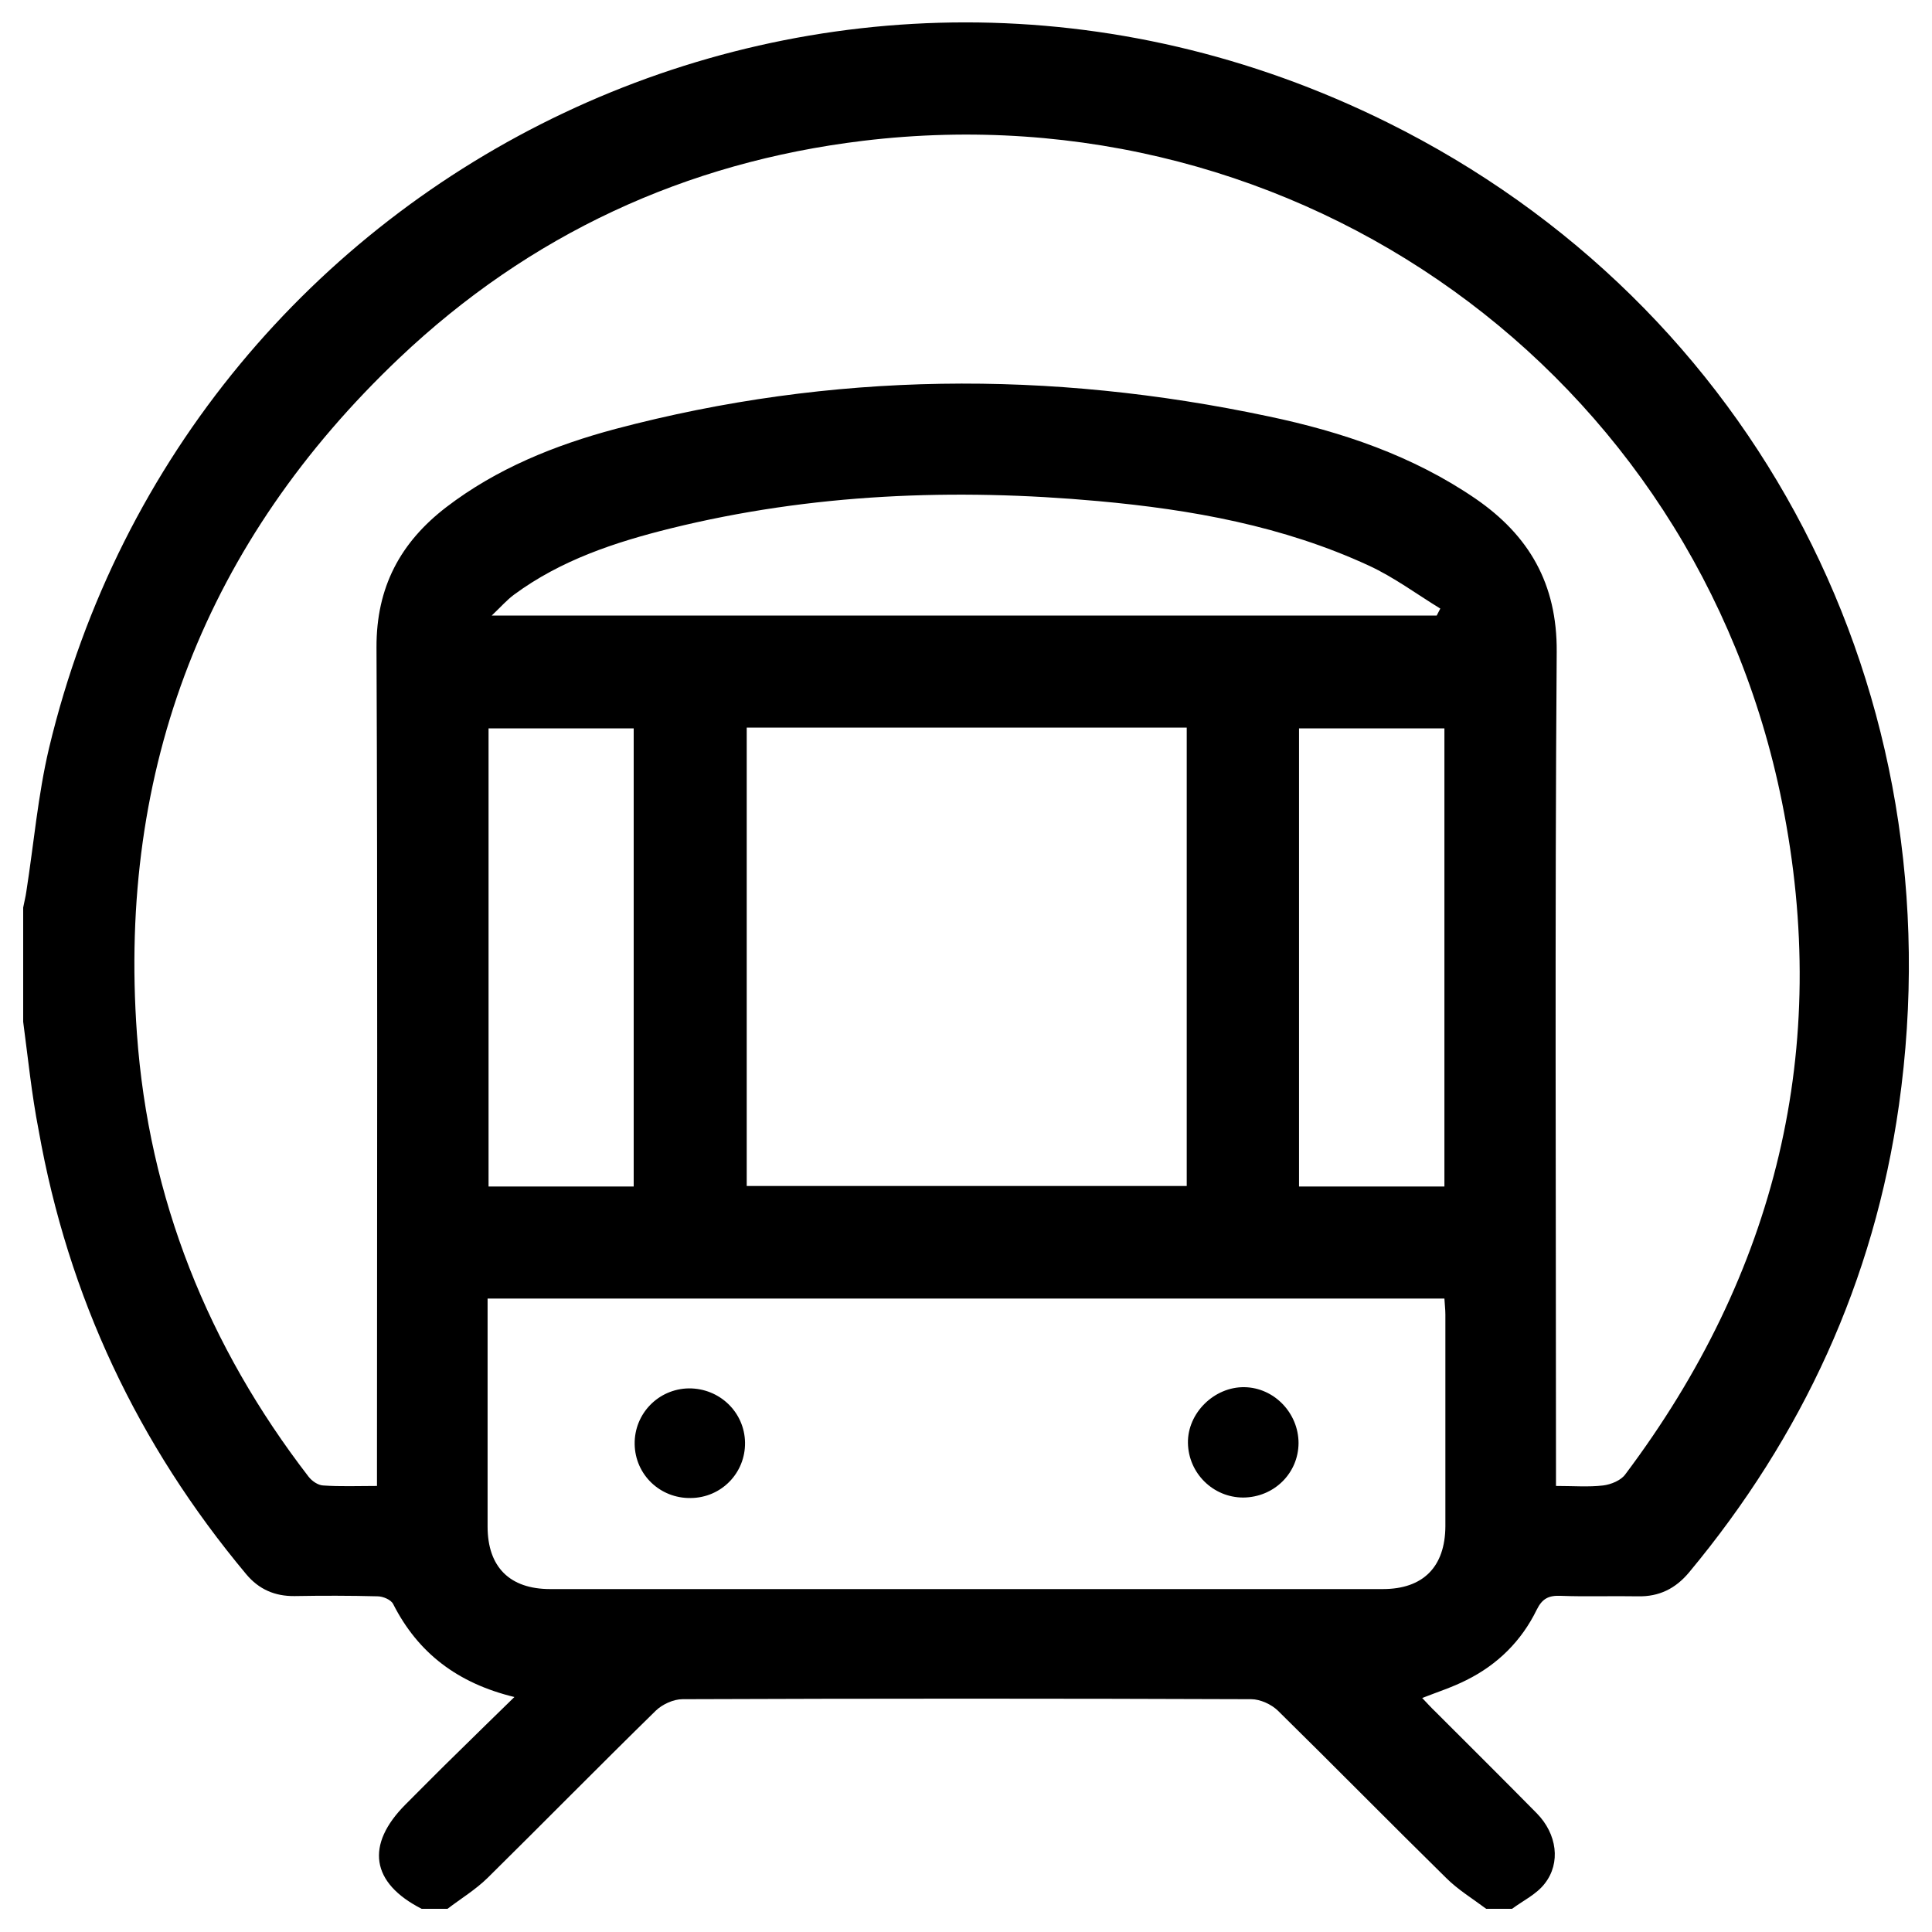 <svg xmlns="http://www.w3.org/2000/svg" xmlns:xlink="http://www.w3.org/1999/xlink" id="Calque_1" x="0px" y="0px" viewBox="0 0 800 800" style="enable-background:new 0 0 800 800;" xml:space="preserve"><g>	<path d="M-728.8,296.4c0-20-0.1-38.3,0-56.6c0.2-40.9,26-66.8,67.1-66.8c175.1-0.1,350.2-0.1,525.3,0c41.6,0,67.2,25.8,67.3,67.6  c0,18.2,0,36.4,0,55.8c12.8,0,24.6-0.1,36.4,0c17.6,0.2,25.3,7.8,25.3,25.4c0.1,65.5,0.1,131.1,0,196.6c0,17.3-7.5,24.6-24.7,24.7  c-11.8,0.1-23.7,0-37,0c0,4.6,0,8.3,0,12c0,82.6-0.2,165.1,0.1,247.7c0.1,29-10.3,51.1-37.1,64.3c-2.3,1.1-4.1,5.3-4.3,8.2  c-0.8,9.9,0.3,20.1-1.4,29.8c-4.7,25.9-25.4,46-51.9,48.4c-19.4,1.8-39.3,1.9-58.7-0.1c-30.2-3.1-52-29-52.7-59.4  c-0.2-6.7,0-13.4,0-20.9c-82.3,0-164.2,0-247.3,0c0,6.2,0.1,12.5,0,18.8c-0.4,33.1-22.5,58.9-55.5,61.9c-18.8,1.7-38,1.5-56.8-0.5  c-29.5-3.1-51.9-28.1-51.9-57.7c0-16.4-1.4-28.3-18.3-37.9c-18.4-10.4-23.8-30.8-23.7-51.9c0.1-83.2,0-166.4,0-249.6  c0-3.8,0-7.6,0-13.1c-12.1,0-23.5,0-35,0c-19.9-0.1-26.8-6.8-26.8-26.5c0-64.2,0-128.5,0-192.7c0-20.6,7.1-27.5,28.1-27.5  C-751.7,296.4-740.8,296.4-728.8,296.4z M-686.9,625c192.6,0,383.9,0,575.6,0c0-95.8,0-191,0-286.4c-192.2,0-383.8,0-575.6,0  C-686.9,434.5-686.9,529.5-686.9,625z M-686.9,667.1c-0.2,3.5-0.4,6-0.4,8.6c0,43.4-0.1,86.7,0,130.1c0,18.5,7.2,25.6,25.9,25.6  c174.8,0,349.6,0,524.4,0c19.3,0,26.3-7,26.3-26.1c0.1-42.7,0-85.5,0-128.2c0-3.1,0-6.3,0-10C-303.1,667.1-494.5,667.1-686.9,667.1  z M-110.9,295.9c0-21.6,0.3-42.2-0.1-62.7c-0.3-10.6-7.9-17.6-18.5-18.6c-2.9-0.3-5.8-0.2-8.7-0.2c-173.8,0-347.6,0-521.4,0  c-3.5,0-7.1-0.1-10.6,0.4c-8.9,1.4-15.8,6.8-16.2,15.4c-0.9,21.7-0.3,43.4-0.3,65.6C-494.7,295.9-303.3,295.9-110.9,295.9z   M-646.2,872.7c0,7.7-0.3,14.4,0.1,21.1c0.6,10.5,7.9,18.7,18.1,19.1c15.4,0.6,30.8,0.5,46.2,0c8.5-0.3,14.9-5.6,16.5-13.8  c1.7-8.5,1.3-17.4,1.8-26.3C-591.9,872.7-618.5,872.7-646.2,872.7z M-233.8,872.9c0,8.1-0.8,15.8,0.2,23.3  c1.3,10.3,8.7,16.6,19.1,16.9c14.4,0.4,28.9,0.4,43.4,0c10.5-0.3,18.2-7.8,19.1-18.1c0.6-7.2,0.1-14.5,0.1-22.1  C-179.6,872.9-206.5,872.9-233.8,872.9z M-748.4,338.4c0,55.2,0,109.2,0,163.3c6.7,0,12.7,0,18.9,0c0-54.6,0-108.7,0-163.3  C-736,338.4-741.9,338.4-748.4,338.4z M-49.5,501.9c0-54.9,0-109,0-163.3c-6.8,0-13,0-18.9,0c0,54.9,0,108.9,0,163.3  C-61.9,501.9-56.2,501.9-49.5,501.9z"></path>	<path d="M-522.7,749.4c-0.2,34-28.3,61.6-62.5,61.3c-34.1-0.4-61.5-28.4-61.1-62.6c0.3-33.5,28.2-60.8,62-60.8  C-550.2,687.3-522.5,715.2-522.7,749.4z M-584,728.4c-11.3-0.3-21,9.2-21.1,20.6c-0.1,10.8,9.1,20.2,20.1,20.6  c11.2,0.3,21.1-9.3,21.1-20.5C-563.8,738.1-573.1,728.7-584,728.4z"></path>	<path d="M-213.5,810.7c-34.2,0-61.9-27.7-61.9-61.9c0-34,28-61.6,62.2-61.5c33.7,0.1,61.2,27.7,61.4,61.4  C-151.6,782.7-179.4,810.7-213.5,810.7z M-213.4,769.5c10.9-0.1,20.2-9.4,20.4-20.3c0.2-11.2-9.6-21-20.8-20.9  c-11.4,0.2-20.8,10-20.4,21.2C-233.8,760.5-224.3,769.6-213.4,769.5z"></path>	<path d="M-398,728.3c19,0,37.9-0.1,56.9,0c14.8,0.1,24.2,8,24.5,20.2c0.3,12.5-9.4,21.1-24.6,21.2c-38.6,0.1-77.1,0.1-115.7,0  c-14.8,0-24.2-8-24.5-20.2c-0.3-12.5,9.4-21,24.6-21.1C-437.2,728.1-417.6,728.3-398,728.3z"></path>	<path d="M-398.1,234.7c46.3,0,92.7,0,139,0c14,0,22.7,6.3,24.4,17c1.8,11.5-4.7,21.1-16.1,23.6c-2.8,0.6-5.7,0.8-8.6,0.8  c-93,0-186,0.1-279,0c-14.6,0-23.4-6.4-24.9-17.5c-1.8-13.6,7.2-23.6,22.4-23.8c21.9-0.3,43.8-0.1,65.6-0.1  C-449.6,234.7-423.9,234.7-398.1,234.7z"></path></g><g>	<path d="M9.6,423.1c0-15.8,0-31.5,0-47.3c0.4-2.2,1-4.4,1.3-6.6c3.1-19.8,4.8-39.9,9.4-59.4C78.4,66.9,346.2-62.5,574.5,50.7  c153,75.9,235.9,236.8,211.8,407c-10.3,72.7-40,137-86.9,193.4c-5.6,6.7-12.4,10.1-21.2,9.9c-10.7-0.2-21.4,0.2-32-0.2  c-4.9-0.2-7.6,1.1-9.9,5.8c-6.3,12.9-16.2,22.7-29.1,29.1c-5.7,2.9-11.9,4.9-18.3,7.4c2,2.1,3.7,4,5.5,5.7c14,14,28.1,28,42,42.1  c8.3,8.5,10,20.5,3.2,29.1c-3.4,4.4-8.9,7-13.5,10.4c-3.6,0-7.1,0-10.7,0c-5.6-4.2-11.7-7.9-16.6-12.8  c-23.4-23-46.3-46.3-69.7-69.3c-2.7-2.6-7.3-4.7-11-4.7c-78.5-0.3-157-0.3-235.5,0c-3.7,0-8.3,2.1-11,4.7  c-23.4,22.9-46.4,46.3-69.7,69.3c-5,4.9-11.1,8.6-16.6,12.8c-3.6,0-7.1,0-10.7,0c-21-10.7-23.4-26.5-6.6-43.3  c7.2-7.2,14.3-14.4,21.6-21.5c7.5-7.4,15.1-14.8,23.4-22.9c-23.5-5.7-39.9-18.2-50.2-38.5c-0.9-1.8-4.2-3.2-6.5-3.2  c-11.4-0.3-22.9-0.3-34.3-0.1c-8.2,0.1-14.8-2.8-20-9c-44.9-53.7-73.8-115-86-183.9C13.1,453.2,11.6,438.1,9.6,423.1z M156.1,615.3  c0-3.8,0-6.6,0-9.3c0-112.6,0.3-225.3-0.2-337.9c-0.1-25,9.9-43.5,28.9-58.1c20.9-16,45-25.7,70.1-32.4  c89.6-23.7,179.8-24.4,270.3-5.2c30.5,6.4,59.8,16.3,85.8,34.1c22.1,15.2,33.8,35.2,33.6,63.4c-0.8,112.1-0.3,224.2-0.3,336.4  c0,2.9,0,5.8,0,9c7.3,0,13.5,0.5,19.5-0.2c3.3-0.4,7.4-2.1,9.2-4.6c62.5-83.2,85.4-176.4,64.9-278.3  c-35.8-178-200.2-295.6-380.5-273.9c-73.7,8.9-138.2,38.9-192,89.9c-80,75.9-116.6,169.7-108.7,279.9  c4.9,68.2,29.4,129.3,71.1,183.4c1.4,1.8,3.9,3.5,6,3.6C140.9,615.6,148,615.3,156.1,615.3z M201.9,537.7c0,2.7,0,4.7,0,6.7  c0,29.2,0,58.5,0,87.7c0,16.8,9.2,25.9,25.9,25.9c114.9,0,229.9,0,344.8,0c16.7,0,25.8-9.2,25.9-26c0-29.2,0-58.5,0-87.7  c0-2.2-0.3-4.3-0.4-6.6C465.9,537.7,334.5,537.7,201.9,537.7z M309.2,301.3c0,63.7,0,126.8,0,189.8c61.1,0,121.7,0,182.2,0  c0-63.5,0-126.5,0-189.8C430.6,301.3,370.2,301.3,309.2,301.3z M594.9,254.9c0.5-1,1-1.9,1.5-2.9c-9.8-6-19.2-13-29.6-17.8  c-35.5-16.4-73.4-23.2-112-26.7c-59.6-5.4-118.8-3.1-177.1,11.3c-23,5.7-45.4,13.1-64.8,27.4c-3,2.2-5.5,5.1-9.3,8.7  C335.4,254.9,465.2,254.9,594.9,254.9z M262.4,491.3c0-63.7,0-126.7,0-189.7c-20.4,0-40.3,0-60.1,0c0,63.5,0,126.4,0,189.7  C222.4,491.3,242.1,491.3,262.4,491.3z M537.9,491.3c20.6,0,40.3,0,60.2,0c0-63.5,0-126.6,0-189.7c-20.4,0-40.3,0-60.2,0  C537.9,365.1,537.9,428,537.9,491.3z"></path>	<path d="M514.8,620.1c-12.5,0-22.7-10.1-22.9-22.6c-0.2-12.4,10.9-23.3,23.4-23.1c12.3,0.2,22.4,10.7,22.4,23.2  C537.6,610.1,527.5,620,514.8,620.1z"></path>	<path d="M308.5,597.3c0.2,12.6-9.8,22.9-22.5,23c-12.7,0.2-23-9.7-23.2-22.3c-0.2-12.6,9.8-22.9,22.4-23.1  C298,574.8,308.3,584.8,308.5,597.3z"></path></g><path d="M1714,237v-11.2c-5.3-12-14.6-17.3-29-16.7c-9.8,0.5-19.7,0.4-29.2,0.3c-7.2-0.1-14.7-0.1-22,0c-5.8,0.1-8.9-1.9-11.3-7.4 c-9.2-21-18.6-42.2-27.8-62.8c-4.3-9.7-8.7-19.5-13-29.2c-13.5-30.4-36.3-45.2-69.7-45.2c0,0,0,0,0,0c-115,0-232,0-345.1,0l-18.8,0 c0,0,0,0,0,0c-33.4,0-56.2,14.8-69.7,45.3c-4.9,11.1-9.8,22.1-14.7,33.1c-8.6,19.3-17.5,39.2-26.1,58.9c-2.4,5.4-5.5,7.5-11.3,7.4 c-7.3-0.2-14.8-0.1-22,0c-9.6,0.1-19.5,0.2-29.2-0.3c-14.5-0.7-23.7,4.6-29,16.7V237c5.5,12.3,14.7,17.6,28.9,16.6 c8.1-0.5,16.2-0.4,24.7-0.3c3.8,0.1,7.8,0.1,11.8,0.1h3.1l-1.2,2.8c-1,2.2-1.9,4.4-2.8,6.5c-2.7,6.1-5.2,11.8-7.8,17.5 c-0.9,2-3.3,3.5-5.1,4.1c-28,8.9-44.5,27.3-50.5,56.2c-0.1,0.7-0.5,1.2-0.9,1.5v212.6c0.3,1,0.6,2.1,0.9,3.1 c0.7,2.4,1.4,4.8,2.2,7.2c6.7,20.1,19.3,34.4,37.6,42.6c6.5,2.9,7.7,6.8,7.7,12.5c-0.3,21.2-0.2,42.8-0.1,63.6l0,3.3 c0.1,28.2,20,48,48.4,48.1c26.1,0.1,47.9,0.1,68.6,0c28.1-0.1,47.7-19.8,47.9-47.8c0.1-14.4,0.1-29,0-43.1c0-6.4,0-12.9,0-19.3v-9.7 h341.8v9.7c0,6.4,0,12.8,0,19.2c0,14.2,0,28.8,0,43.3c0.1,28,19.8,47.7,47.9,47.8c24.5,0.1,47.1,0.1,69.3,0 c27.4-0.1,47.5-20,47.6-47.3c0.1-21.5,0.1-44.1,0-69.2c0-4.6,1-7.9,6.3-10.3c21.7-9.8,35.4-26.8,40.6-50.4c0.2-1,0.7-1.9,1.1-2.7 c0.1-0.2,0.2-0.4,0.3-0.6V341.6c-0.2-0.6-0.4-1.3-0.6-1.9c-0.5-1.6-1.1-3.2-1.5-4.8c-6.9-24.5-22-40.8-46.3-49.8 c-3.6-1.3-7.4-4.8-9.7-8.7c-2.4-4.3-4.3-8.8-6.3-13.6c-0.8-2.1-1.7-4.2-2.7-6.4l-1.2-2.8h3c4,0,8-0.1,11.8-0.1 c8.5-0.1,16.5-0.2,24.6,0.3C1699.4,254.6,1708.5,249.3,1714,237z M1061.4,256.9c7.9-17.7,15.7-35.2,23.4-52.6 c3.1-7,6.2-13.9,9.3-20.9c8.1-18.1,16.5-36.8,24.5-55.3c5.7-13,15-19.1,29.2-19.1c0,0,0,0,0.1,0c111.1,0.2,230.2,0.2,364.1,0 c0,0,0,0,0.1,0c13.8,0,23.1,5.6,28.2,17.1c14.4,32.4,28.8,64.8,43.3,97.2c7.6,17,15.2,34.1,22.8,51.1c0.3,0.8,0.6,1.6,1,2.5 c0.2,0.5,0.4,1,0.6,1.6l1,2.7h-558.2L1061.4,256.9z M1114.4,690.5h-75.3V615h75.3V690.5z M1620.9,690.4h-75.8v-13.9 c0-18.7,0-37.1,0-55.4c0-0.9,0.1-1.7,0.2-2.7c0-0.5,0.1-1.1,0.1-1.8l0.1-1.9h75.3V690.4z M1669.7,356.1c0,61.5,0,122.9,0,184.4 c0,19.9-10.2,30-30.3,30c-103.2,0-206.3,0-309.5,0c-103.2,0-206.3,0-309.5,0c-20.1,0-30.3-10.1-30.3-30.1c0-61.7,0-123.4,0-185.1 c0-19.7,10.1-29.6,29.9-29.6c76.9,0,153.8,0,230.7,0l79.1,0l83.2,0c75.3,0,150.6,0,225.9,0C1659.7,325.7,1669.7,335.7,1669.7,356.1z "></path><path d="M1113.2,377.9c-0.2,0-0.3,0-0.5,0c-18.6,0-36.1,7.2-49.4,20.4c-13.4,13.2-20.8,30.8-20.8,49.5c-0.1,38.7,31.3,70.4,70,70.6 c0.1,0,0.2,0,0.4,0c38.5,0,70-30.9,70.3-69.1c0.2-19-7-36.9-20.3-50.3C1149.8,385.5,1132.1,378,1113.2,377.9z M1113.2,474.2 c-0.1,0-0.1,0-0.2,0c-14.2,0-25.9-11.4-26.2-25.5c-0.1-7,2.5-13.7,7.5-18.8c5-5.1,11.6-7.8,18.6-7.8c14.2,0.1,25.9,11.7,26,25.9 C1139.1,462.1,1127.3,474.1,1113.2,474.2z"></path><path d="M1547.3,518.4C1547.4,518.4,1547.4,518.4,1547.3,518.4c18.7,0,36.3-7.4,49.6-20.8c13.3-13.4,20.6-31,20.5-49.7 c-0.2-38.6-31.9-70-70.6-70c0,0,0,0,0,0c-18.6,0-36.2,7.3-49.5,20.6c-13.3,13.4-20.6,31.1-20.6,49.8 C1476.9,487,1508.5,518.3,1547.3,518.4z M1547.1,422.1c0.1,0,0.1,0,0.2,0c14.2,0.1,25.9,11.8,25.9,26c0.1,14.1-11.8,26-25.8,26.1 c-0.1,0-0.1,0-0.2,0c-7,0-13.6-2.8-18.6-7.8c-5-5-7.7-11.6-7.6-18.6C1521.2,433.6,1532.9,422.1,1547.1,422.1z"></path></svg>